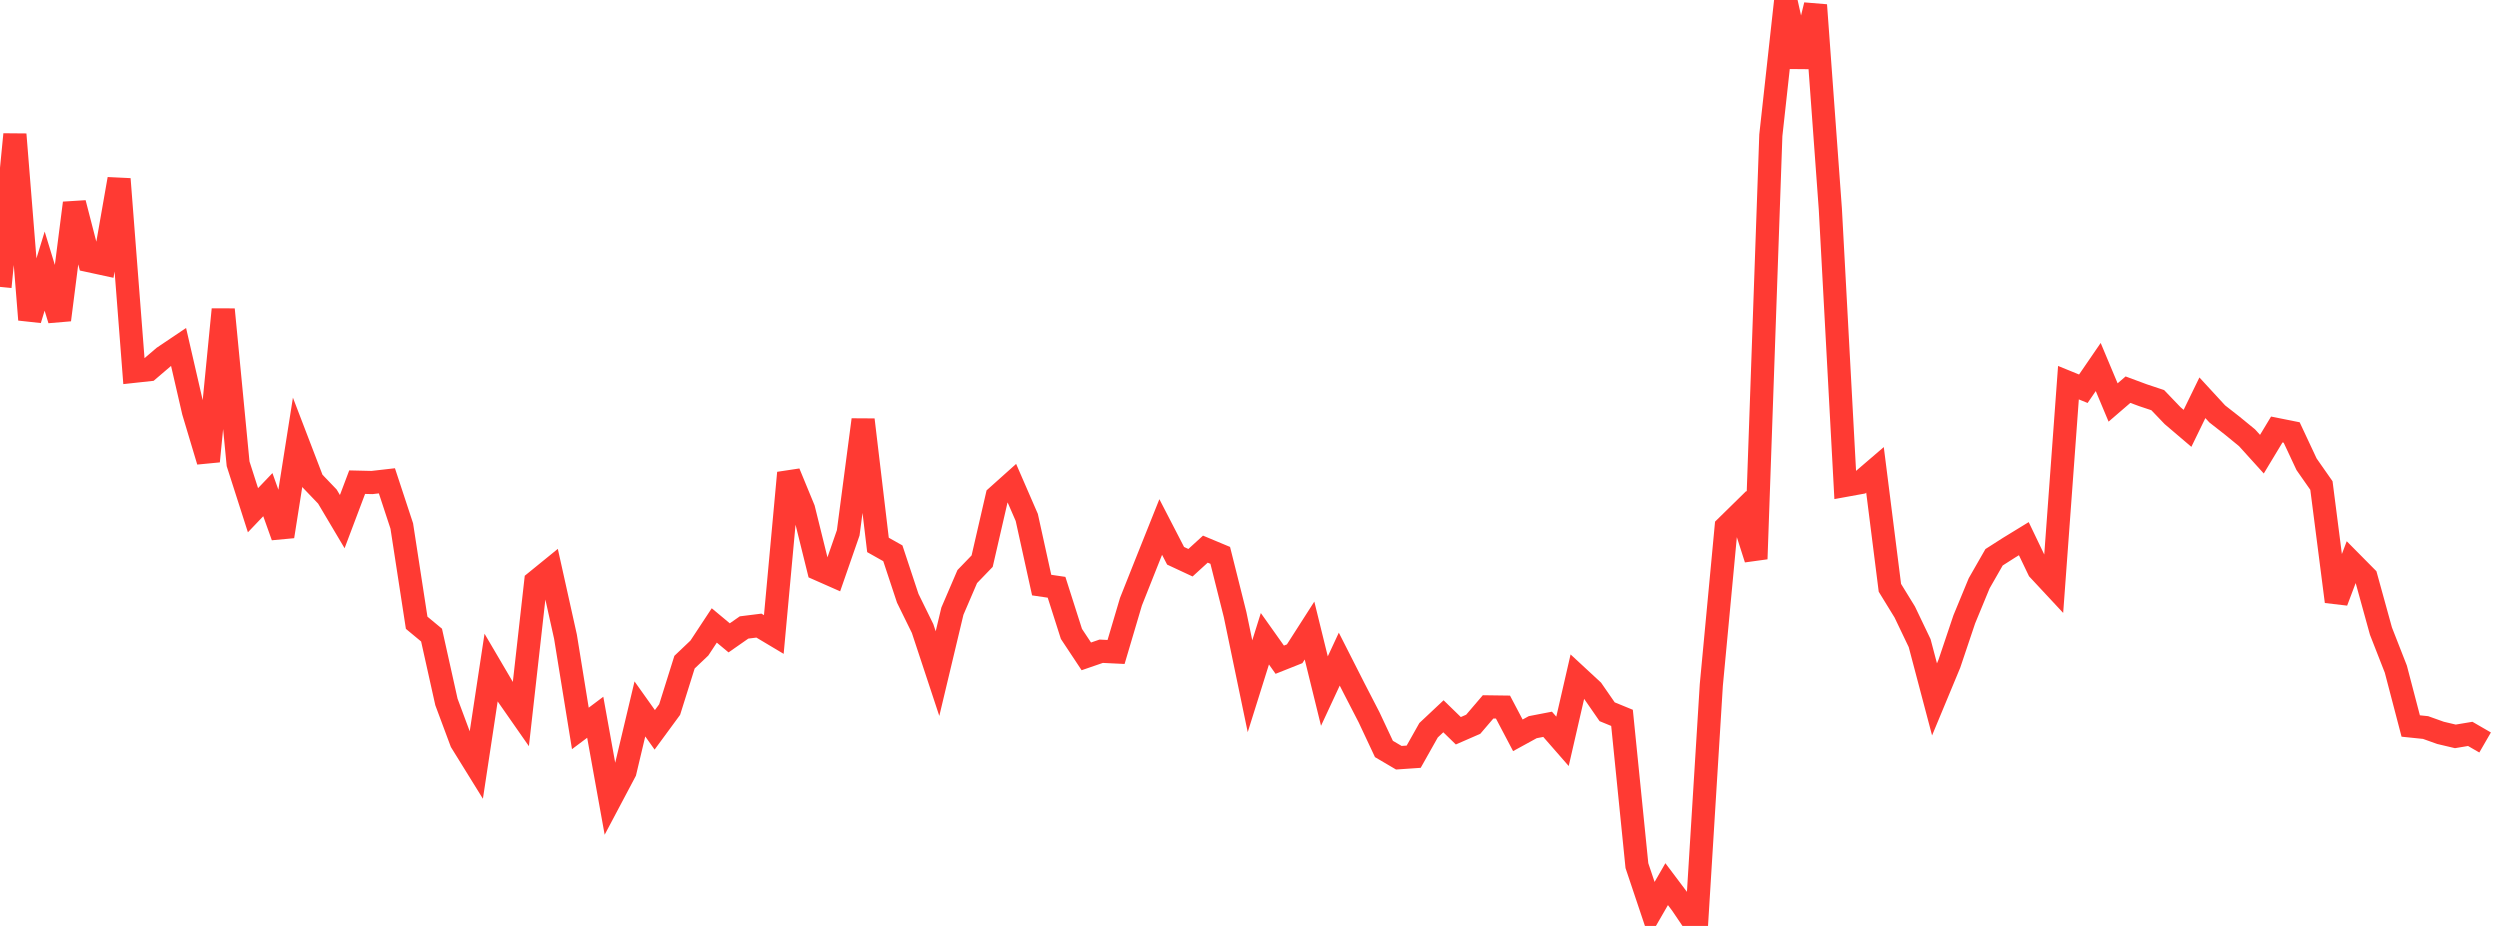<?xml version="1.0" standalone="no"?>
<!DOCTYPE svg PUBLIC "-//W3C//DTD SVG 1.1//EN" "http://www.w3.org/Graphics/SVG/1.1/DTD/svg11.dtd">

<svg width="135" height="50" viewBox="0 0 135 50" preserveAspectRatio="none" 
  xmlns="http://www.w3.org/2000/svg"
  xmlns:xlink="http://www.w3.org/1999/xlink">


<polyline points="0.0, 15.492 0.804, 7.256 1.607, 17.262 2.411, 14.641 3.214, 17.272 4.018, 10.966 4.821, 14.079 5.625, 14.253 6.429, 9.668 7.232, 20.051 8.036, 19.964 8.839, 19.278 9.643, 18.737 10.446, 22.224 11.25, 24.908 12.054, 16.712 12.857, 25.044 13.661, 27.552 14.464, 26.711 15.268, 28.965 16.071, 23.879 16.875, 25.976 17.679, 26.815 18.482, 28.168 19.286, 26.037 20.089, 26.056 20.893, 25.964 21.696, 28.403 22.5, 33.629 23.304, 34.295 24.107, 37.904 24.911, 40.062 25.714, 41.359 26.518, 36.057 27.321, 37.425 28.125, 38.577 28.929, 31.415 29.732, 30.762 30.536, 34.381 31.339, 39.335 32.143, 38.732 32.946, 43.185 33.75, 41.667 34.554, 38.282 35.357, 39.411 36.161, 38.316 36.964, 35.757 37.768, 34.993 38.571, 33.774 39.375, 34.444 40.179, 33.883 40.982, 33.783 41.786, 34.263 42.589, 25.535 43.393, 27.486 44.196, 30.731 45.0, 31.086 45.804, 28.773 46.607, 22.668 47.411, 29.426 48.214, 29.878 49.018, 32.307 49.821, 33.942 50.625, 36.375 51.429, 33.004 52.232, 31.135 53.036, 30.302 53.839, 26.814 54.643, 26.094 55.446, 27.942 56.25, 31.595 57.054, 31.713 57.857, 34.23 58.661, 35.444 59.464, 35.167 60.268, 35.206 61.071, 32.494 61.875, 30.47 62.679, 28.458 63.482, 30.012 64.286, 30.387 65.089, 29.654 65.893, 29.99 66.696, 33.19 67.5, 37.057 68.304, 34.493 69.107, 35.624 69.911, 35.304 70.714, 34.05 71.518, 37.319 72.321, 35.593 73.125, 37.176 73.929, 38.733 74.732, 40.444 75.536, 40.917 76.339, 40.862 77.143, 39.433 77.946, 38.679 78.75, 39.461 79.554, 39.11 80.357, 38.171 81.161, 38.182 81.964, 39.707 82.768, 39.267 83.571, 39.112 84.375, 40.032 85.179, 36.531 85.982, 37.274 86.786, 38.435 87.589, 38.764 88.393, 46.744 89.196, 49.138 90.0, 47.744 90.804, 48.812 91.607, 50.0 92.411, 36.988 93.214, 28.454 94.018, 27.665 94.821, 30.181 95.625, 7.305 96.429, 0.0 97.232, 3.591 98.036, 0.275 98.839, 11.296 99.643, 26.209 100.446, 26.063 101.25, 25.373 102.054, 31.741 102.857, 33.049 103.661, 34.729 104.464, 37.768 105.268, 35.834 106.071, 33.445 106.875, 31.498 107.679, 30.093 108.482, 29.58 109.286, 29.088 110.089, 30.761 110.893, 31.624 111.696, 20.664 112.5, 20.992 113.304, 19.819 114.107, 21.734 114.911, 21.042 115.714, 21.34 116.518, 21.608 117.321, 22.446 118.125, 23.131 118.929, 21.48 119.732, 22.352 120.536, 22.981 121.339, 23.638 122.143, 24.526 122.946, 23.193 123.75, 23.354 124.554, 25.07 125.357, 26.218 126.161, 32.483 126.964, 30.358 127.768, 31.17 128.571, 34.079 129.375, 36.133 130.179, 39.204 130.982, 39.287 131.786, 39.574 132.589, 39.764 133.393, 39.63 134.196, 40.094" fill="none" stroke="#ff3a33" stroke-width="1.25"/>

</svg>